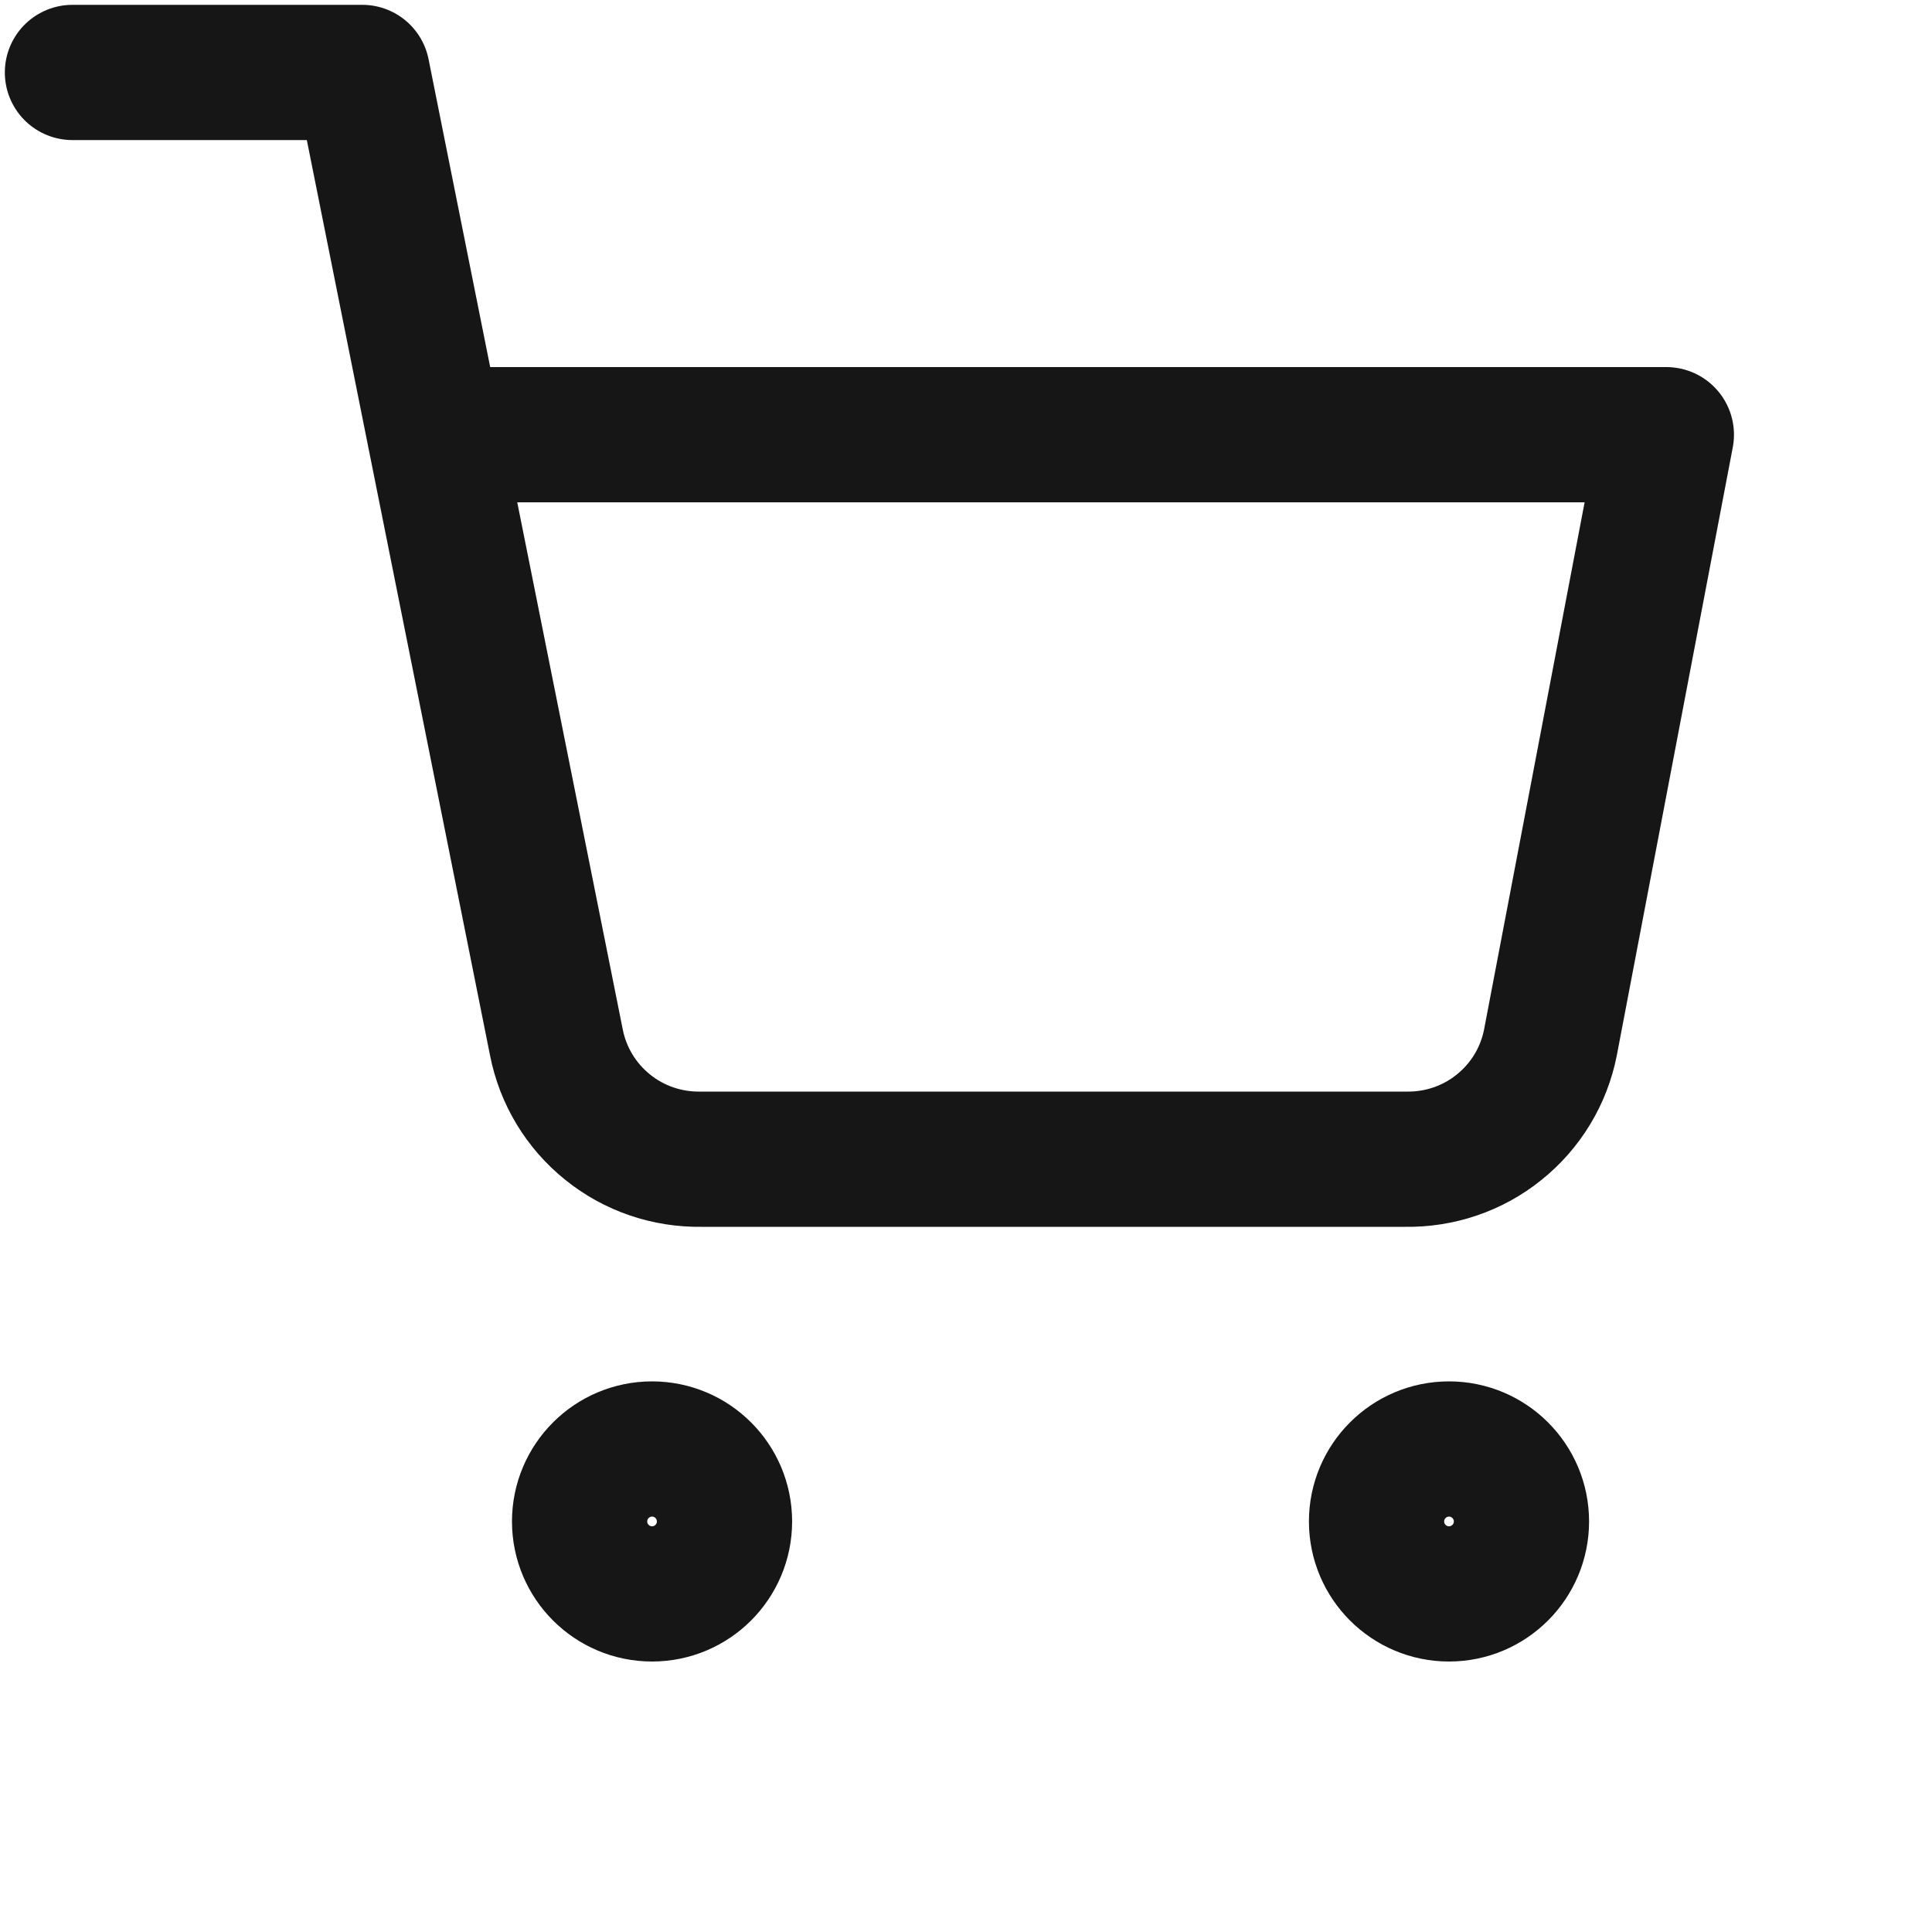 <svg width="10" height="10" viewBox="0 0 10 10" fill="none" xmlns="http://www.w3.org/2000/svg">
<path d="M3.375 8.25C3.582 8.25 3.75 8.082 3.75 7.875C3.75 7.668 3.582 7.5 3.375 7.5C3.168 7.5 3 7.668 3 7.875C3 8.082 3.168 8.25 3.375 8.25Z" stroke="#161616" stroke-width="0.7" stroke-linecap="round" stroke-linejoin="round"/>
<path d="M7.5 8.25C7.707 8.25 7.875 8.082 7.875 7.875C7.875 7.668 7.707 7.5 7.5 7.5C7.293 7.5 7.125 7.668 7.125 7.875C7.125 8.082 7.293 8.25 7.5 8.25Z" stroke="#161616" stroke-width="0.7" stroke-linecap="round" stroke-linejoin="round"/>
<path d="M0.375 0.375H1.875L2.88 5.396C2.914 5.569 3.008 5.724 3.145 5.834C3.282 5.945 3.454 6.003 3.63 6H7.275C7.451 6.003 7.623 5.945 7.76 5.834C7.897 5.724 7.991 5.569 8.025 5.396L8.625 2.25H2.25" stroke="#161616" stroke-width="0.7" stroke-linecap="round" stroke-linejoin="round"/>
</svg>
